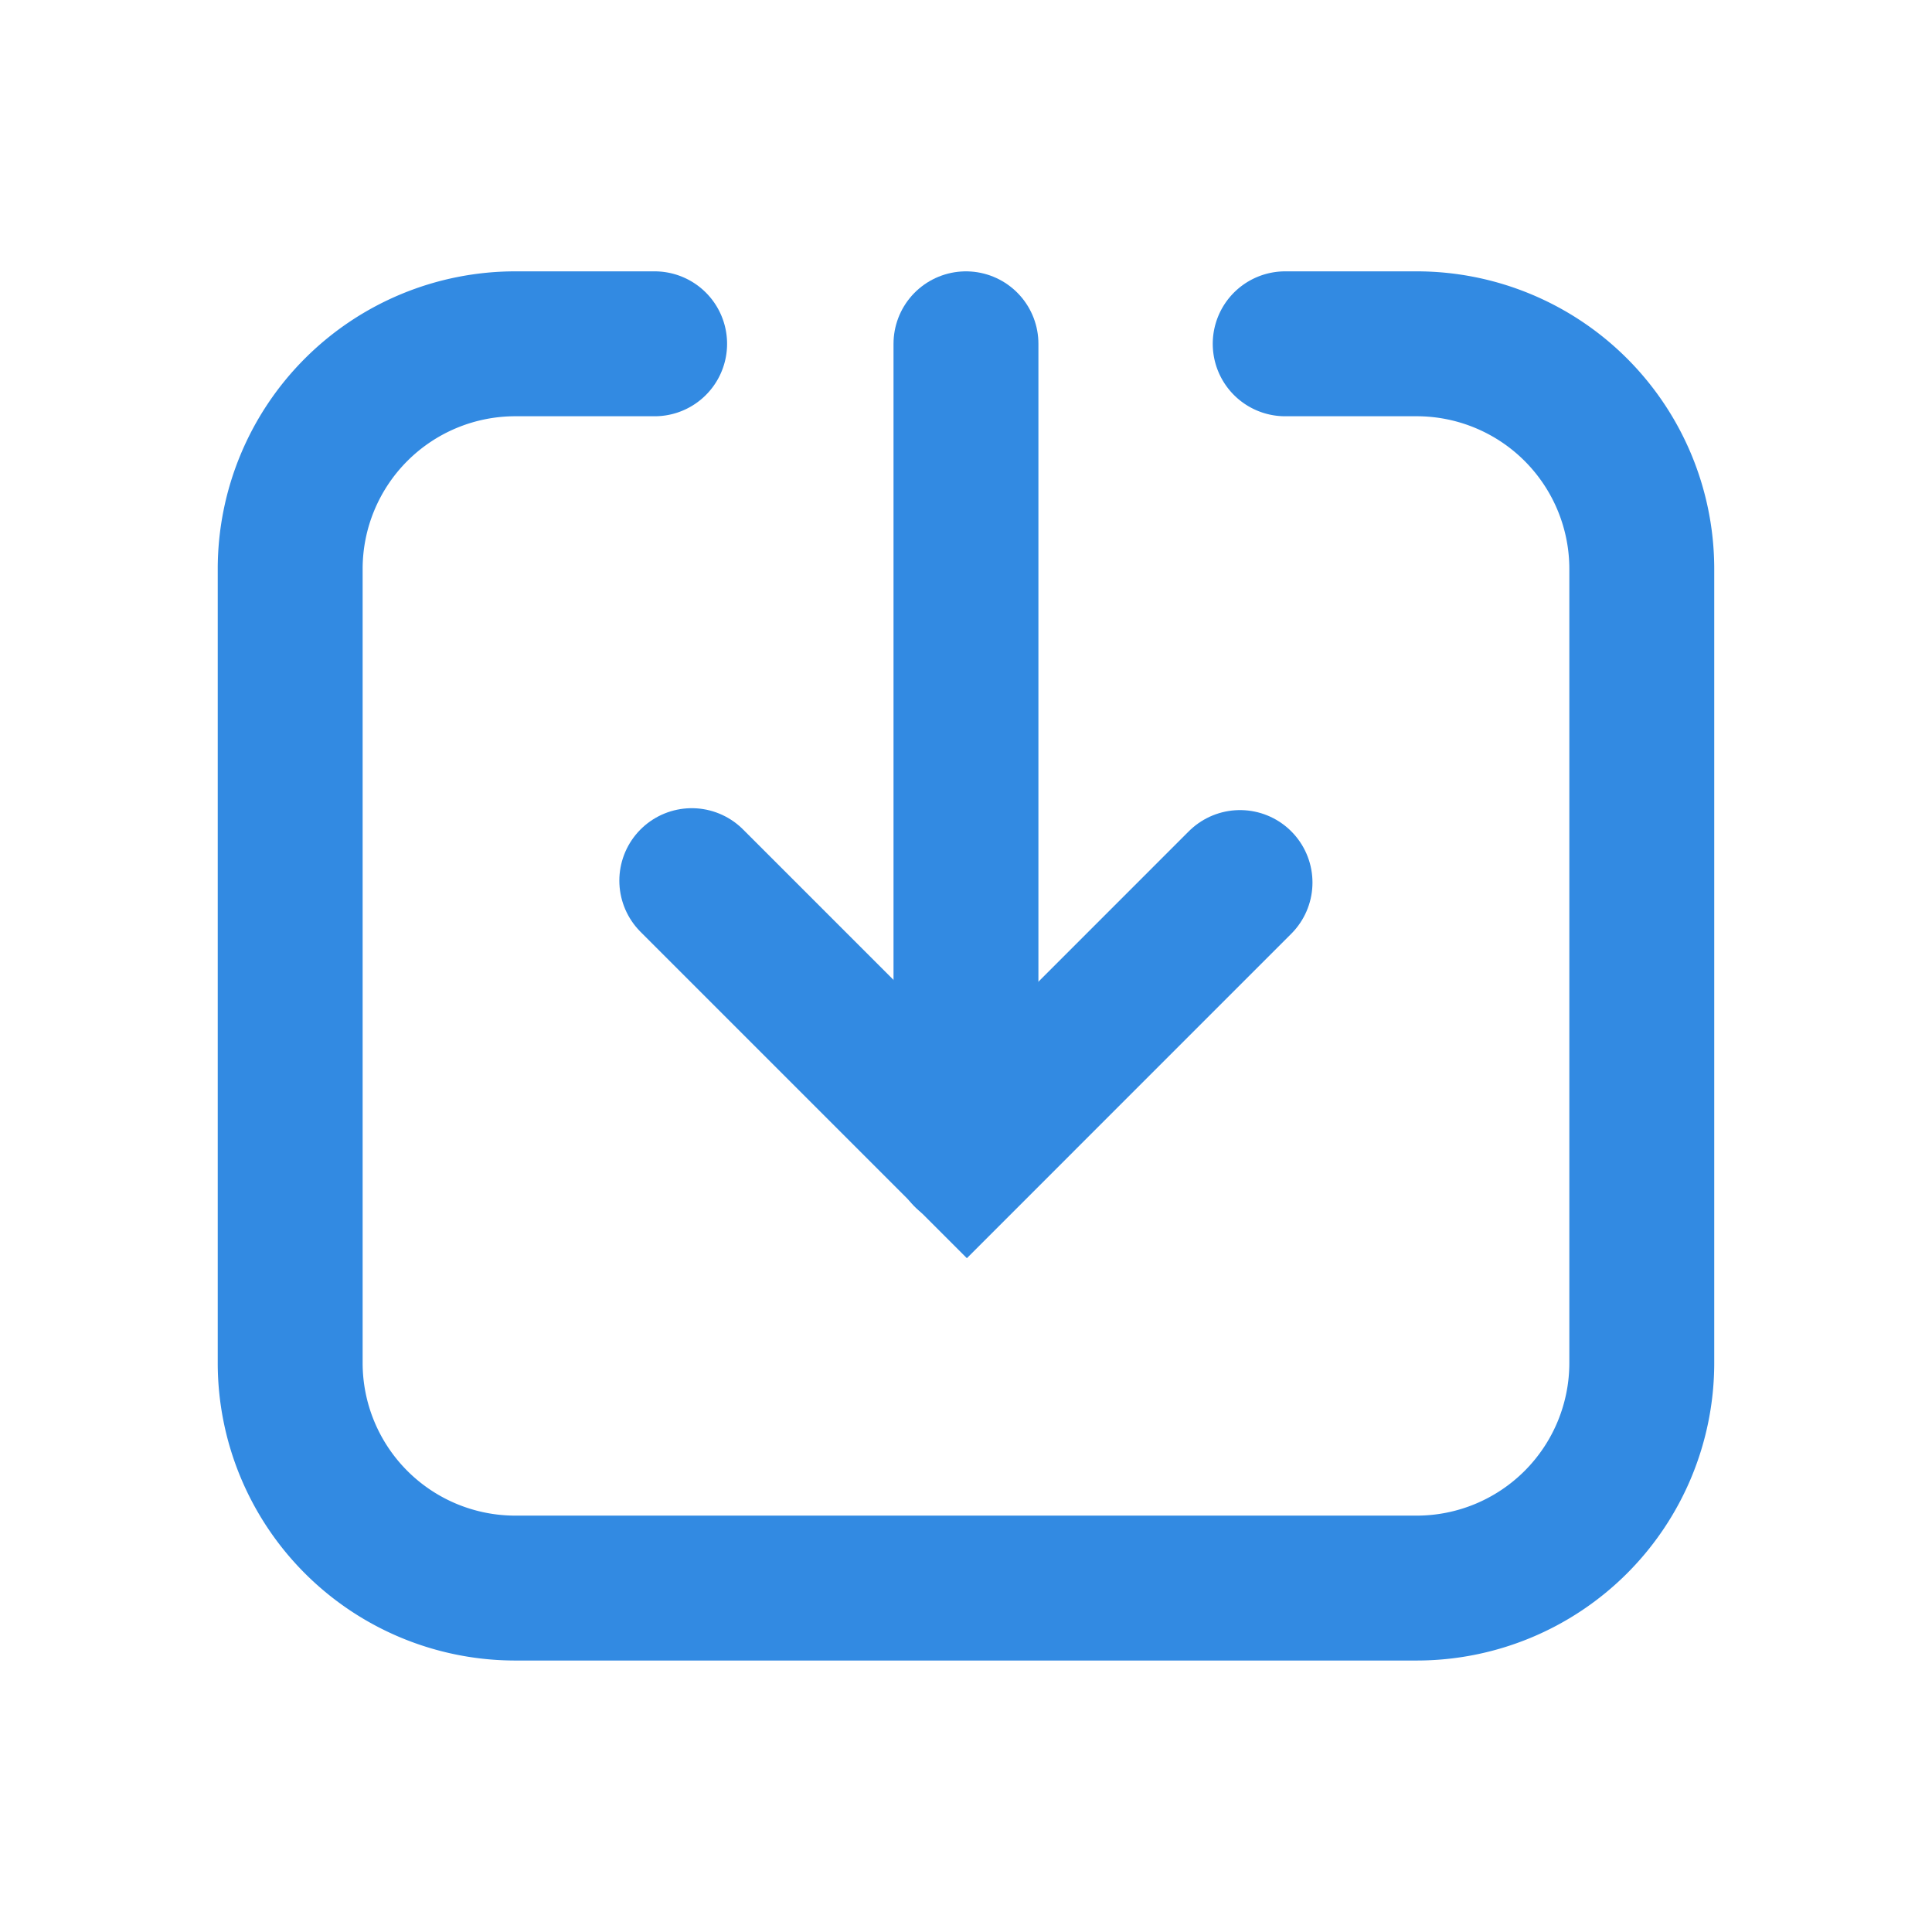 <svg data-name="ic_dwld 60" xmlns="http://www.w3.org/2000/svg" width="60" height="60" viewBox="0 0 60 60">
    <path data-name="사각형 5574" style="fill:none" d="M0 0h60v60H0z"/>
    <g data-name="그룹 10739">
        <g data-name="그룹 10736">
            <g data-name="그룹 10741">
                <path data-name="선 13" transform="translate(29.999 10.677)" style="stroke:#328ae2;stroke-linecap:round;stroke-miterlimit:10;stroke-width:4.5px;fill:none" d="M0 25.209V0"/>
            </g>
        </g>
        <path data-name="패스 5010" d="m20.094 26.1 8.543 8.543 8.483-8.484" transform="translate(1.39 1.249)" style="stroke:#328ae2;stroke-linecap:round;stroke-miterlimit:10;stroke-width:4.5px;fill:none"/>
        <g data-name="그룹 10738">
            <g data-name="그룹 10740">
                <path data-name="패스 5011" d="M33.151 2.25h4.082a6.992 6.992 0 0 1 6.992 6.992V33.9a6.992 6.992 0 0 1-6.992 6.992H9.242A6.992 6.992 0 0 1 2.25 33.9V9.242A6.992 6.992 0 0 1 9.242 2.25h4.326" transform="translate(6.762 8.427)" style="stroke:#328ae2;stroke-linecap:round;stroke-miterlimit:10;stroke-width:4.5px;fill:none"/>
            </g>
        </g>
    </g>
</svg>
